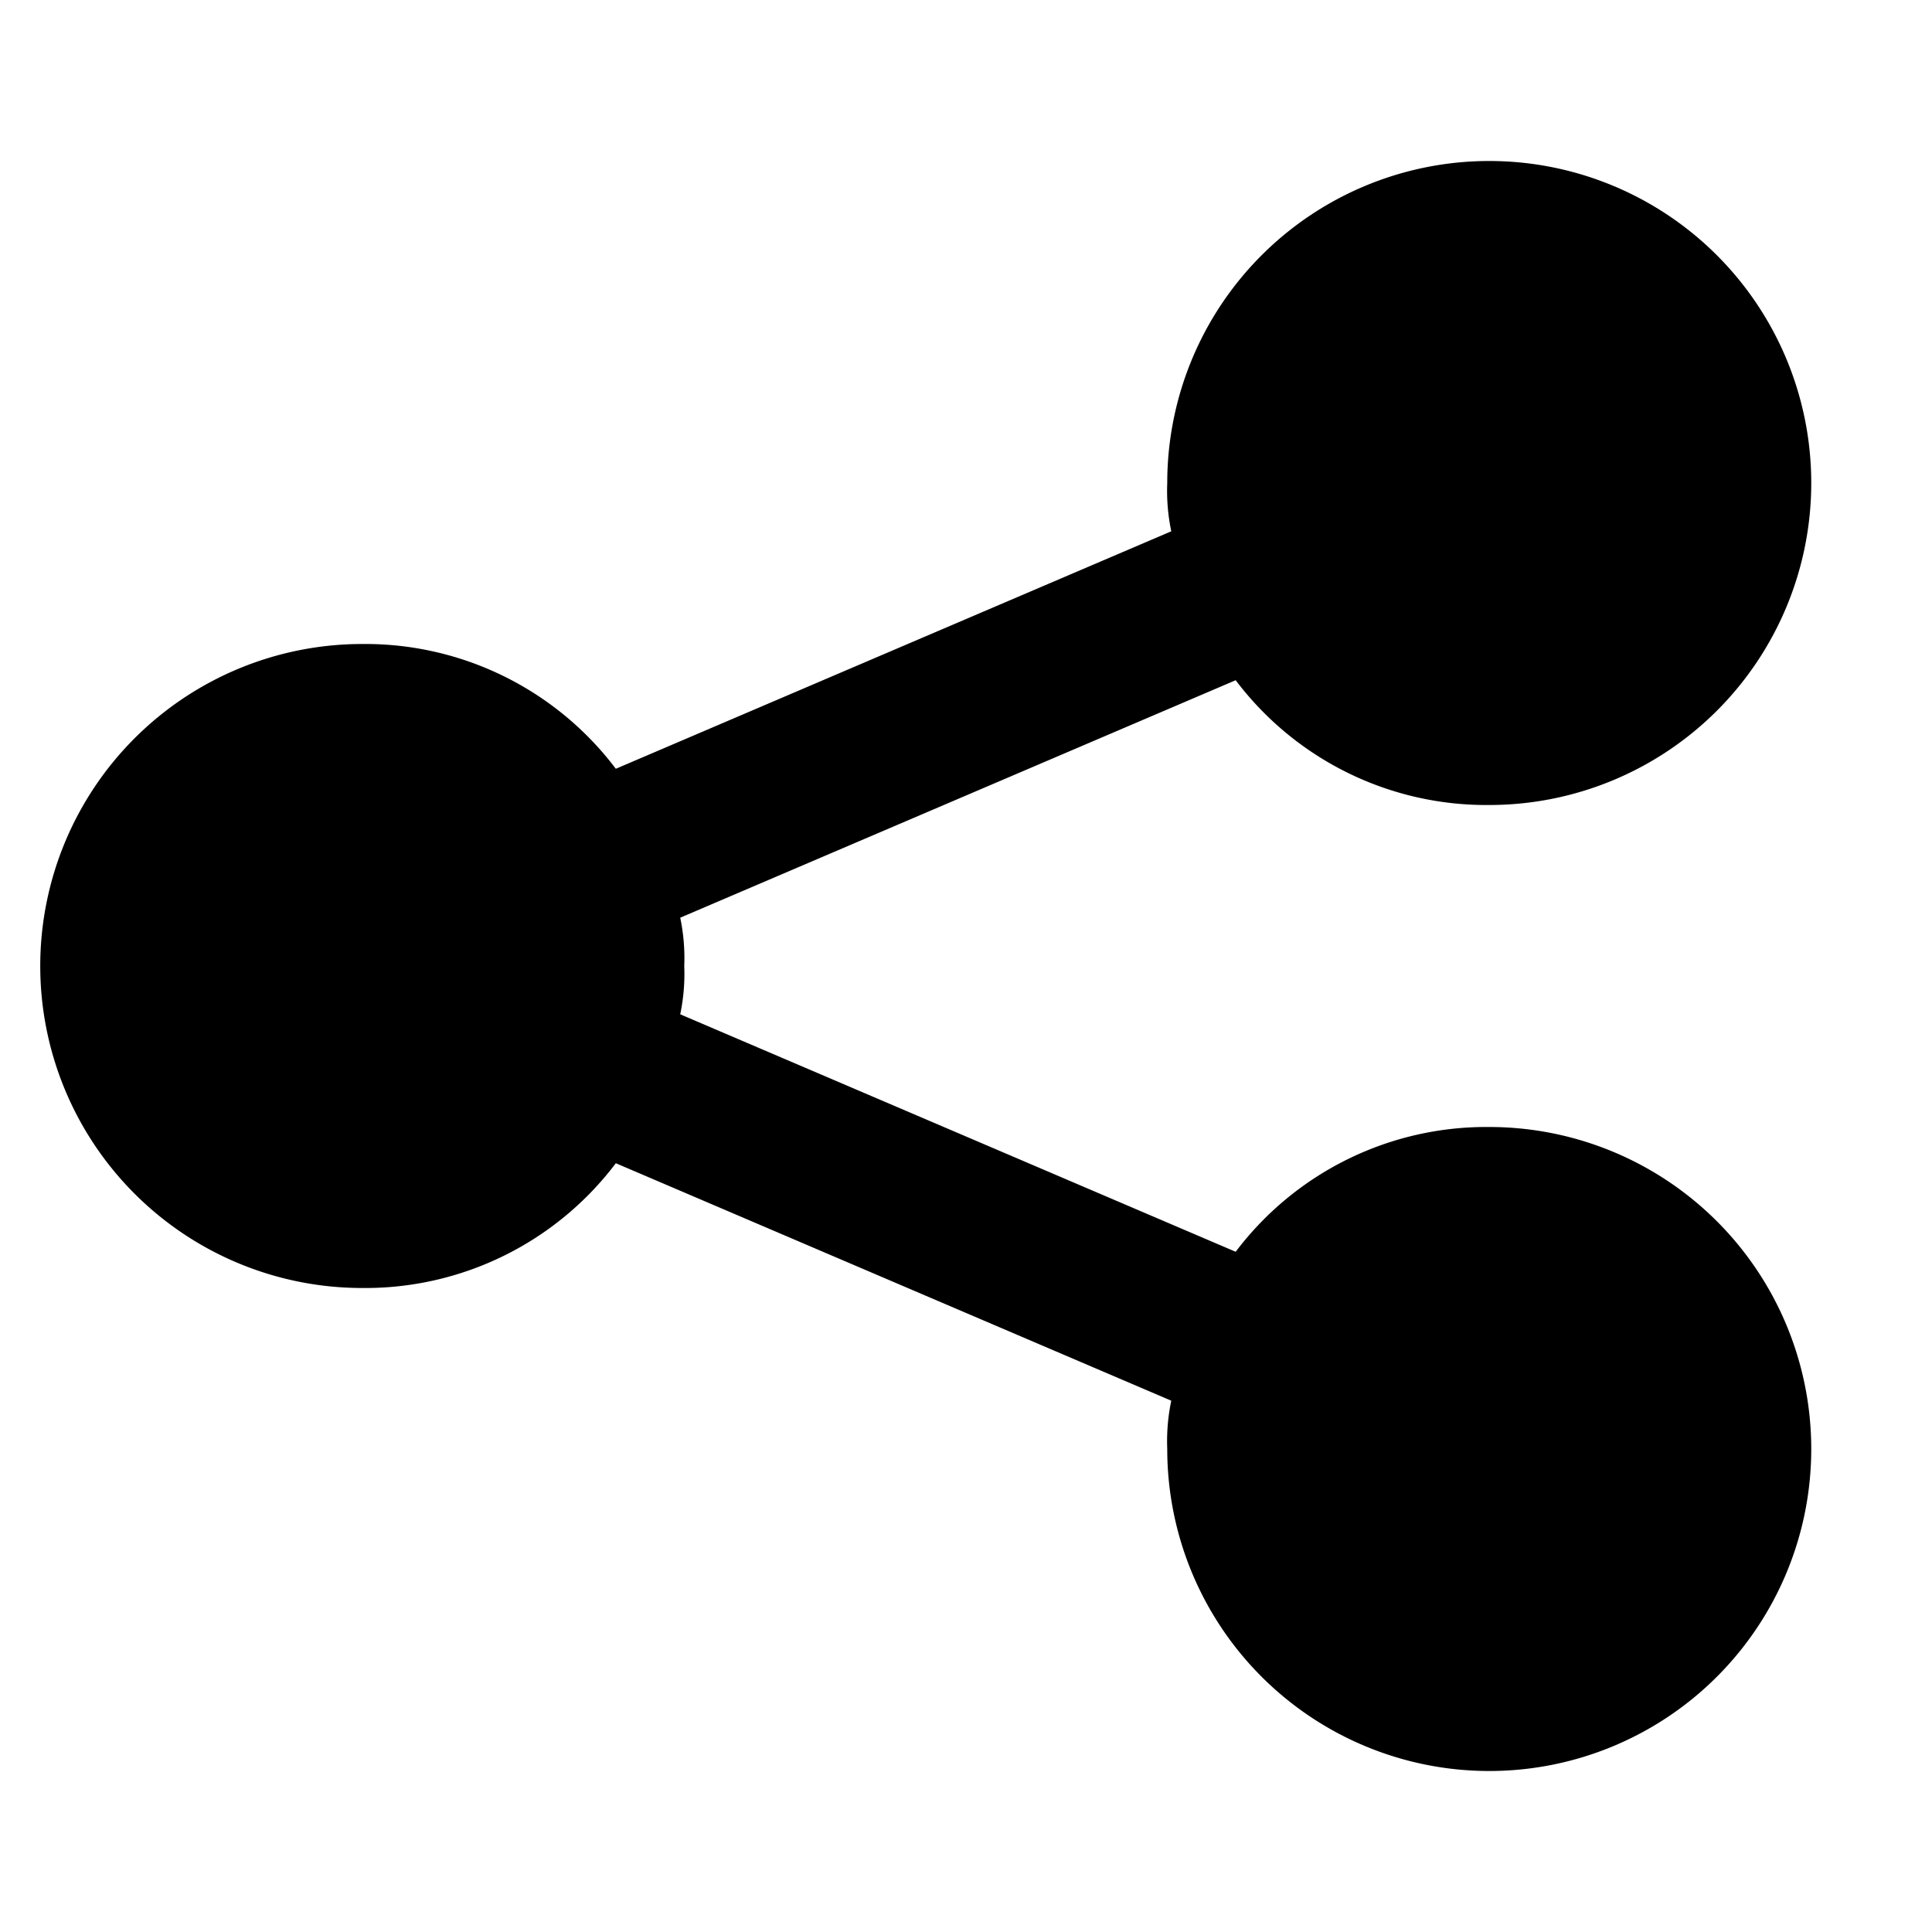 <?xml version="1.0" encoding="utf-8"?><!-- Скачано с сайта svg4.ru / Downloaded from svg4.ru -->
<svg width="800px" height="800px" viewBox="0 0 48 48" xmlns="http://www.w3.org/2000/svg">
  <title>share-solid</title>
  <g id="Layer_2" data-name="Layer 2">
    <g id="invisible_box" data-name="invisible box">
      <rect width="48" height="48" fill="none"/>
    </g>
    <g id="icons_Q2" data-name="icons Q2">
      <path d="M37,28a7.8,7.8,0,0,0-6.3,3.1L16.9,25.2A4.9,4.9,0,0,0,17,24a4.9,4.9,0,0,0-.1-1.2l13.8-5.9A7.8,7.8,0,0,0,37,20a8,8,0,1,0-8-8,4.9,4.9,0,0,0,.1,1.2L15.3,19.1A7.8,7.8,0,0,0,9,16,8,8,0,0,0,9,32a7.8,7.8,0,0,0,6.3-3.1l13.8,5.9A4.9,4.9,0,0,0,29,36a8,8,0,1,0,8-8Z"/>
    </g>
  </g>
</svg>